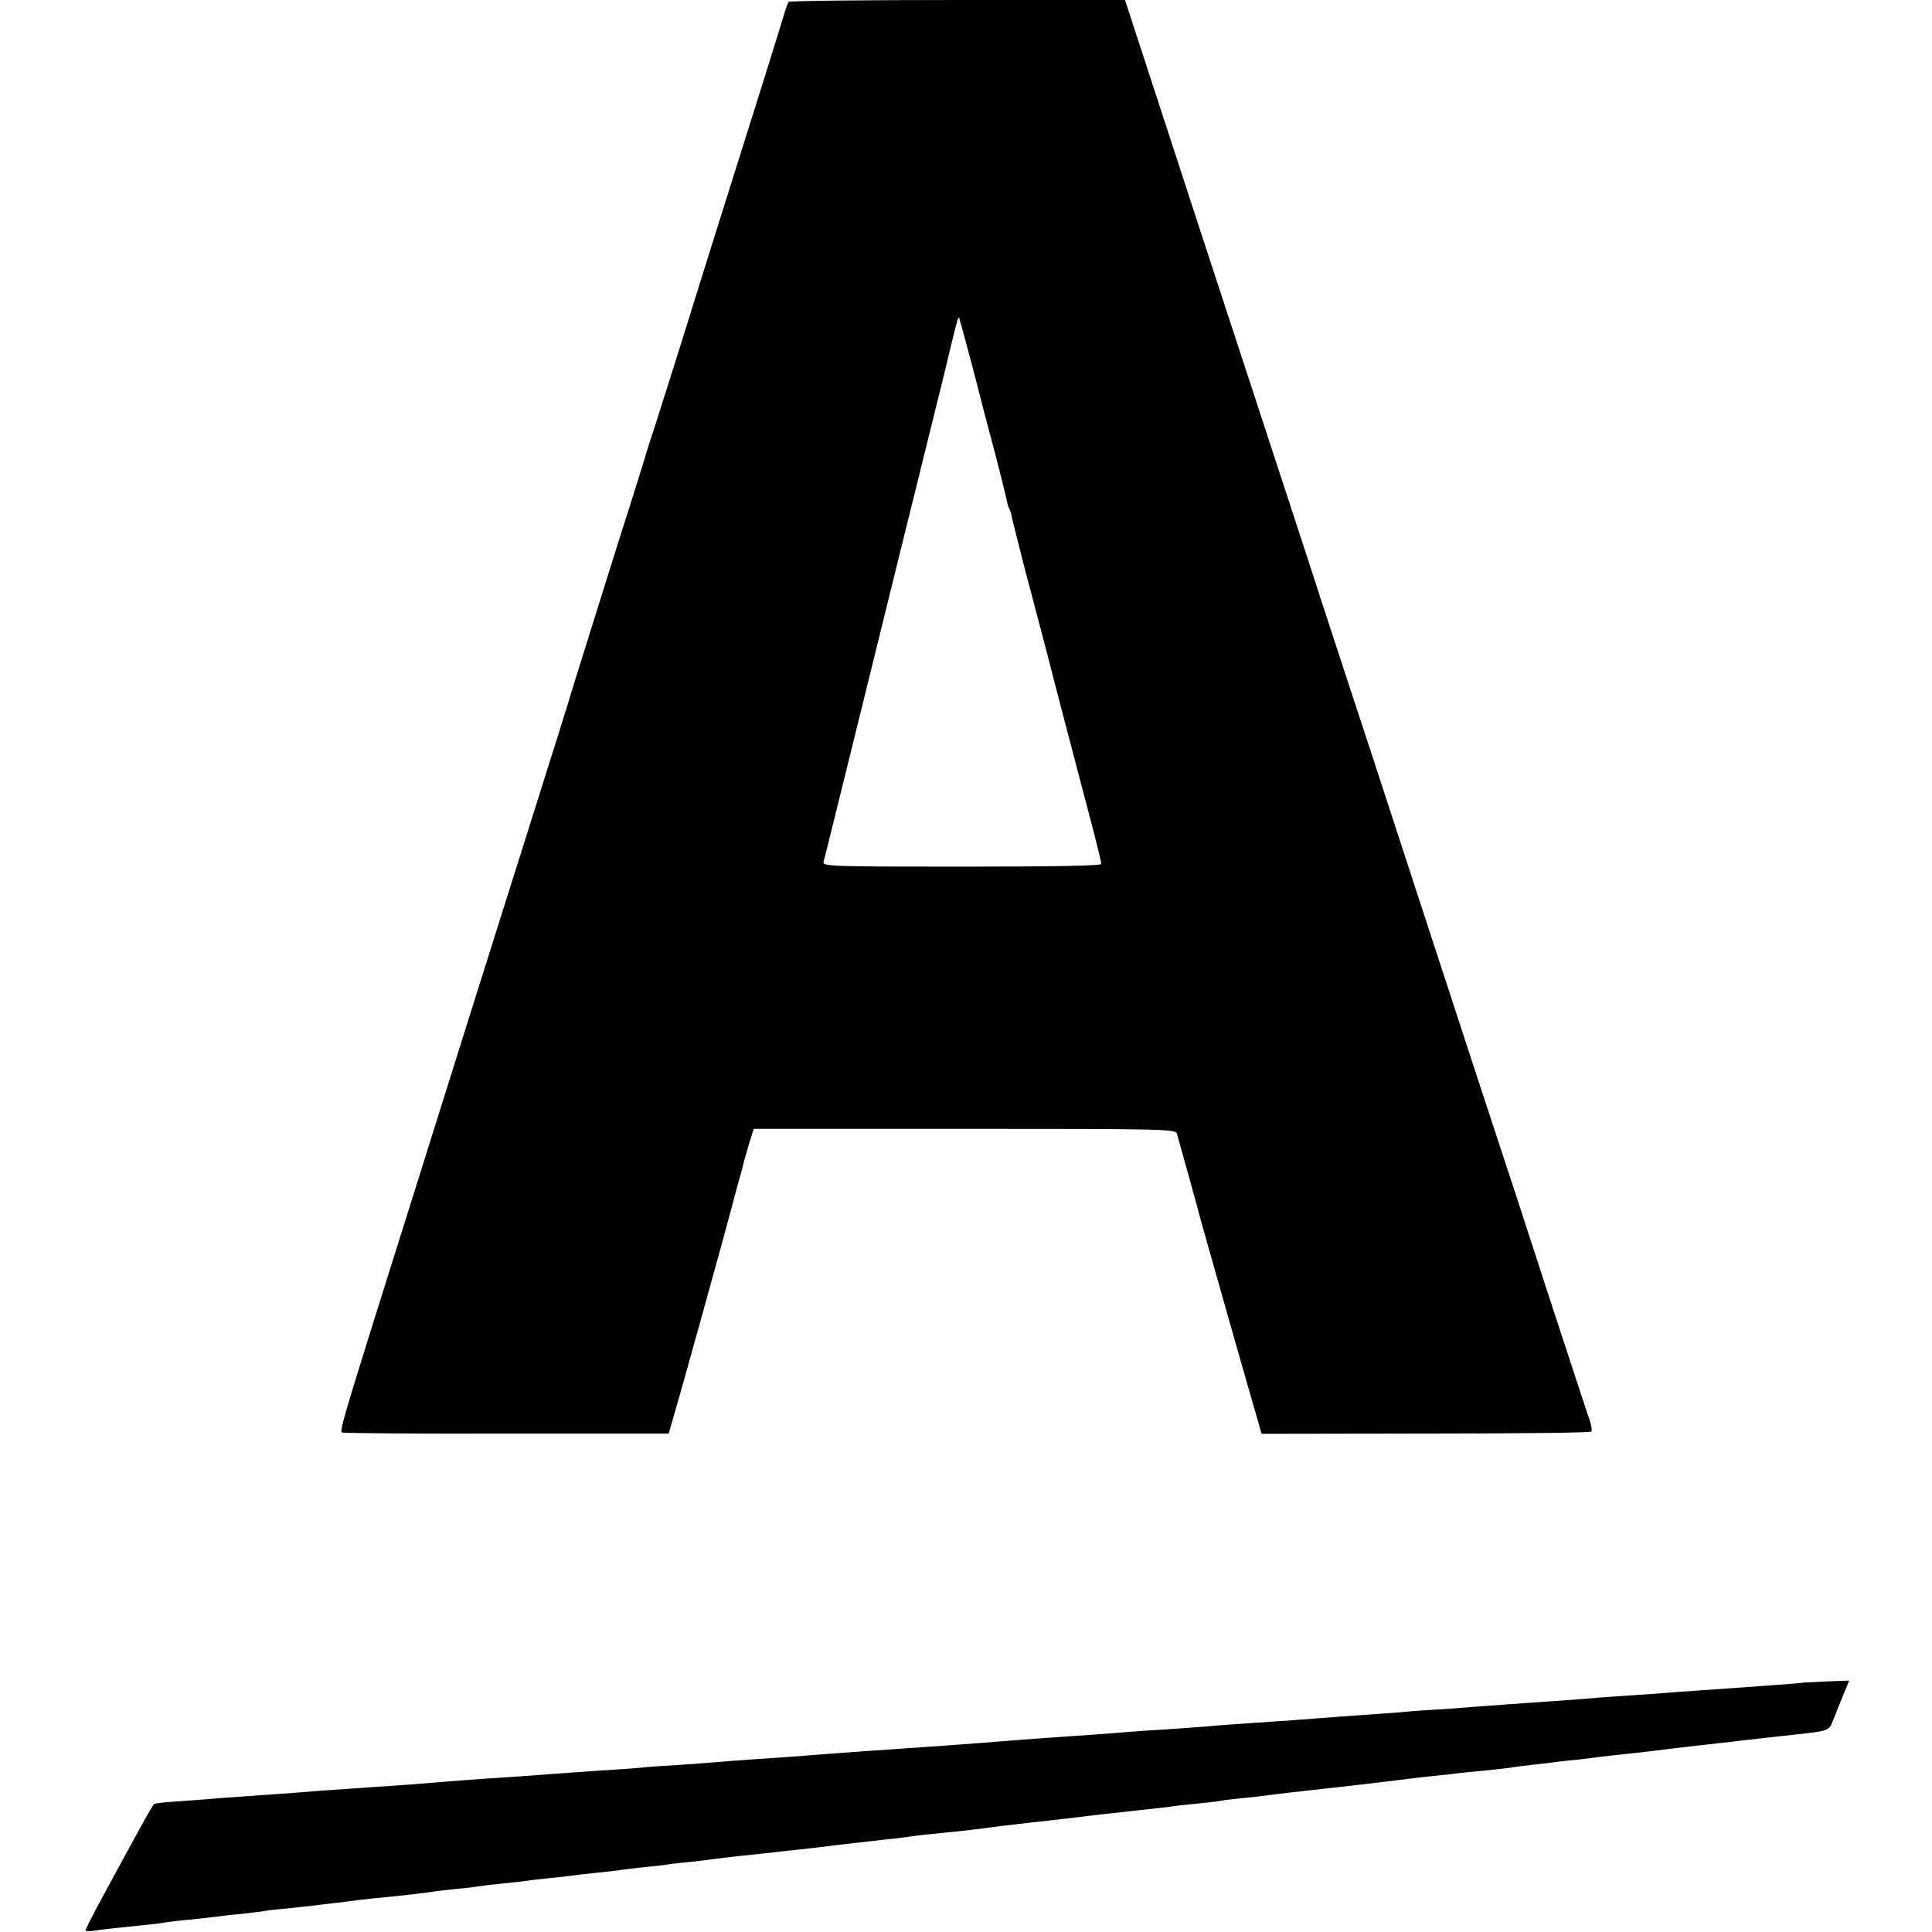 <svg version="1" xmlns="http://www.w3.org/2000/svg" width="933.333" height="933.333" viewBox="0 0 700 700"><path d="M285.7.7c-.3.5-1.2 3-2 5.8-2.1 6.9-6 19.3-9.5 30.5-7.4 23.5-19.8 62.8-27.6 88-4.8 15.1-9 28.6-9.5 30-.5 1.4-2.4 7.2-4.1 13-1.8 5.8-3.9 12.5-4.7 15-1.7 5.1-16.2 51.5-19.8 63-1.2 4.1-4.3 14-6.8 22-11.1 35.3-24.2 76.7-28.7 91-9.1 28.9-31.1 98.9-37.7 120-11 35.2-12.2 39.5-11.4 40 .5.3 27.3.5 59.6.4h58.8l1.7-6c1.6-5 18.8-67.1 21.1-75.9.4-1.7 1.5-5.7 2.4-9 1-3.3 1.8-6.5 1.9-7 .1-.6 1-3.6 1.9-6.8l1.8-5.7h76.4c71.9 0 76.4.1 76.9 1.7 1.2 4.2 7.8 27.9 8.1 29.3.4 1.7 17.4 61.6 20.6 72.5l2 7 59.5-.1c32.6 0 59.7-.3 60-.7.4-.4-.2-3.3-1.4-6.4-1.1-3.2-7.9-24-15.2-46.3-7.2-22.3-14.4-44.3-16-49-3.2-9.7-13-39.5-35.5-108.5-8.6-26.4-16.9-51.8-18.5-56.5-1.5-4.7-8.8-26.7-16-49-7.3-22.3-15.4-47-18-55-2.6-8-11.4-34.8-19.5-59.5-8.1-24.8-17.9-54.8-21.8-66.8L407.6 0h-60.8c-33.4 0-60.9.3-61.1.7zm66.8 132.8c2.5 9.9 6.2 24 8.2 31.4 1.9 7.4 3.7 14.6 4 16 .2 1.3.6 2.8.9 3.3.3.4.7 1.6.9 2.5.1 1 1.1 4.7 2 8.3l2 8c.2.8 1.3 5.1 2.5 9.5 2.3 8.7 5.8 22 6.5 24.7.3 1.5 11.2 43.1 17.1 65.5 1.3 5.1 2.4 9.7 2.4 10.3 0 .7-17.4 1-50.6 1-47.7 0-50.5-.1-50-1.8.3-.9 4.3-17.2 9-36.2 8.5-34.4 25.7-104.3 34.2-138.5 2.4-9.9 4.6-19.1 5-20.4.3-1.3.7-2.2.9-2 .1.2 2.4 8.5 5 18.4zM653.7 609.6c-.2.2-11.4 1-38.2 2.9-4.4.3-10.5.7-13.5 1-3 .2-9.5.7-14.5 1-4.9.3-11.5.8-14.5 1.1-3 .2-8.6.7-12.5.9-7.8.5-17.7 1.3-27.5 2-3.6.3-9.9.8-14 1-4.1.2-10 .7-13 1-3 .2-9.3.7-14 1-4.7.3-10.7.8-13.5 1-4.9.4-11.6.9-28 2-4.4.3-10.2.7-13 1-2.7.2-9.5.7-15 1.1-5.5.3-11.6.7-13.5.9-1.9.2-7.8.6-13 1-16.1 1.1-21.3 1.5-28 2-3.6.3-9.2.7-12.5 1-3.3.2-9.4.7-13.5 1-4.1.3-10.6.7-14.5 1-8.9.6-20.3 1.4-28 2-8.7.7-17.8 1.4-27.5 2-4.7.3-10.5.8-13 1-2.5.2-8.6.7-13.6 1-5 .3-11.1.7-13.5 1-2.4.2-8.9.7-14.4 1-5.5.4-11.8.8-14 1-3.8.3-18.7 1.4-28.5 2-2.5.2-7.9.6-12 .9-9.4.8-18.3 1.5-28 2.1-17.5 1.2-22.8 1.6-27.5 2-2.7.2-9 .7-14 1-4.9.4-11.2.8-14 1-2.7.3-9 .7-14 1.1-4.9.3-9.2.7-9.6 1-.6.3-5 8.3-20.8 37.5-2.2 4.2-4.1 7.9-4.1 8.3 0 .3 1.2.4 2.8.2 2.5-.5 8.8-1.1 19.2-2.2 2.5-.2 5.6-.6 7-.9 1.4-.2 5.4-.7 9-1 3.6-.4 7.6-.8 9-1 1.4-.2 5.4-.7 9-1 3.6-.4 7.3-.9 8.2-1 .9-.2 4.8-.7 8.5-1 3.7-.4 7.9-.8 9.3-1 1.4-.2 4.8-.6 7.5-.9 2.8-.3 7-.9 9.5-1.2 2.5-.3 6.3-.7 8.5-.9 5.7-.5 15.7-1.7 17.7-2 .9-.2 4.5-.6 8-1 3.5-.3 7.4-.7 8.8-1 1.4-.2 5.2-.7 8.5-1 3.3-.3 7.4-.8 9-1 1.7-.3 5.5-.7 8.5-1 3-.3 6.6-.7 8-.9 1.4-.2 5.7-.7 9.5-1.1 3.9-.4 7.7-.8 8.5-1 .8-.1 4.7-.6 8.5-1 3.9-.4 7.7-.8 8.5-1 .8-.1 4.5-.6 8.2-.9 3.7-.4 7.7-.9 9-1.1 1.3-.2 5-.6 8.3-1 3.3-.3 7.6-.8 9.5-1 1.9-.2 6-.7 9-1 3-.3 11.1-1.2 18-2.1 6.9-.8 14.8-1.7 17.5-2 2.8-.2 6.1-.7 7.5-.9 1.4-.2 5.2-.7 8.5-1 7.3-.7 13.8-1.4 18.5-2 1.9-.3 5.3-.7 7.5-1 2.2-.2 6-.7 8.5-1 11.4-1.2 18.3-2.1 26-3 1.9-.2 8-.9 13.5-1.5s11.2-1.2 12.5-1.4c1.4-.3 5.7-.7 9.5-1.1 3.9-.4 7.7-.8 8.5-1 .8-.2 4.4-.6 8-1 3.6-.3 7.6-.8 9-1 1.4-.2 5-.6 8-1 3-.3 7.1-.8 9-1 1.9-.2 6-.7 9-1 6.1-.7 8.9-1 20.5-2.4 4.4-.6 10.5-1.3 13.5-1.6 3-.3 7.1-.7 9-1 1.9-.2 6.4-.7 10-1 3.6-.4 7.6-.8 9-1 1.4-.3 4.8-.7 7.5-1 2.8-.3 6.6-.8 8.5-1 1.9-.3 6-.7 9-1 3-.3 6.6-.8 8-1 1.4-.2 5.4-.6 9-1 3.6-.4 7.6-.8 9-1 3.1-.4 11-1.4 17.5-2.1 2.8-.3 6.4-.7 8-.9 1.7-.2 5.5-.6 8.5-1 3-.3 7.1-.8 9-1 1.9-.2 6-.7 9-1 12.2-1.3 12.7-1.4 14-4.8.7-1.8 2.3-5.8 3.6-9l2.4-5.8-8.1.3c-4.4.2-8.1.4-8.2.4z"/></svg>
